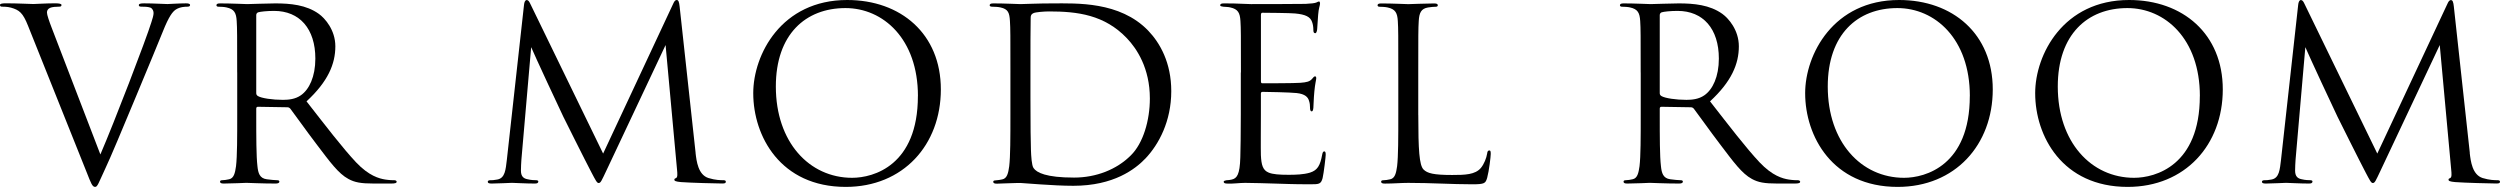 <?xml version="1.0" encoding="UTF-8"?><svg id="_レイヤー_4" xmlns="http://www.w3.org/2000/svg" width="566.35" height="42.34" viewBox="0 0 566.35 42.34"><defs><style>.cls-1{fill:#000;stroke-width:0px;}</style></defs><path class="cls-1" d="M6.37,5.89c-1.19-3.02-2-3.62-3.89-4.16-.81-.22-1.73-.22-2.05-.22s-.43-.16-.43-.38c0-.32.54-.38,1.4-.38,2.59,0,5.51.16,6.16.16.54,0,2.86-.16,4.91-.16.97,0,1.46.11,1.46.38s-.16.38-.54.38c-.59,0-1.57.05-2.05.27-.59.27-.7.7-.7,1.08,0,.49.49,1.94,1.08,3.46l11.02,28.67c3.13-7.24,10.37-26.08,11.56-29.97.27-.81.49-1.57.49-2.05,0-.43-.16-.97-.7-1.24-.65-.22-1.46-.22-2.05-.22-.32,0-.59-.05-.59-.32,0-.32.32-.43,1.19-.43,2.16,0,4.64.16,5.29.16.32,0,2.65-.16,4.21-.16.59,0,.92.11.92.38s-.22.38-.65.38c-.38,0-1.57,0-2.59.65-.7.49-1.51,1.4-2.97,5.08-.59,1.51-3.29,7.99-6.05,14.63-3.29,7.88-5.72,13.72-6.97,16.36-1.51,3.24-1.73,4.1-2.27,4.1-.65,0-.92-.76-1.94-3.35L6.37,5.89Z"/><path class="cls-1" d="M53.73,16.42c0-8.42,0-9.94-.11-11.66-.11-1.84-.54-2.7-2.32-3.08-.43-.11-1.35-.16-1.84-.16-.22,0-.43-.11-.43-.32,0-.32.27-.43.86-.43,2.43,0,5.83.16,6.1.16.59,0,4.7-.16,6.37-.16,3.4,0,7.02.32,9.88,2.38,1.35.97,3.73,3.62,3.73,7.34,0,4-1.67,7.99-6.53,12.47,4.43,5.67,8.1,10.48,11.23,13.82,2.92,3.08,5.24,3.67,6.59,3.89,1.03.16,1.78.16,2.11.16.27,0,.49.16.49.32,0,.32-.32.43-1.3.43h-3.83c-3.02,0-4.37-.27-5.78-1.03-2.32-1.24-4.21-3.89-7.29-7.94-2.27-2.97-4.81-6.59-5.89-7.99-.22-.22-.38-.32-.7-.32l-6.64-.11c-.27,0-.38.16-.38.43v1.3c0,5.18,0,9.45.27,11.72.16,1.57.49,2.75,2.11,2.97.76.11,1.94.22,2.43.22.32,0,.43.16.43.32,0,.27-.27.43-.86.43-2.97,0-6.37-.16-6.64-.16-.05,0-3.46.16-5.08.16-.59,0-.86-.11-.86-.43,0-.16.11-.32.43-.32.49,0,1.13-.11,1.62-.22,1.08-.22,1.35-1.4,1.57-2.97.27-2.27.27-6.53.27-11.72v-9.5ZM58.05,21.11c0,.27.11.49.38.65.81.49,3.29.86,5.67.86,1.3,0,2.81-.16,4.05-1.03,1.89-1.3,3.29-4.21,3.29-8.32,0-6.75-3.56-10.8-9.34-10.8-1.62,0-3.08.16-3.62.32-.27.11-.43.32-.43.65v17.66Z"/><path class="cls-1" d="M157.57,34.61c.22,1.94.59,4.97,2.92,5.72,1.57.49,2.81.49,3.35.49.27,0,.59.05.59.32,0,.32-.16.43-.81.43-1.19,0-7.34-.16-9.34-.32-1.24-.11-1.51-.27-1.51-.54,0-.22.11-.27.38-.38.38-.16.32-.97.22-1.94l-2.59-28.19-13.39,28.4c-1.13,2.38-1.3,2.86-1.78,2.86-.38,0-.65-.54-1.67-2.48-1.4-2.65-6.05-11.99-6.32-12.53-.49-.97-6.7-14.31-7.29-15.77l-2.21,25.44c-.05.86-.11,1.62-.11,2.54,0,1.35.65,1.78,1.46,1.94.92.22,1.62.22,1.94.22s.54.11.54.27c0,.38-.27.49-.81.49-2,0-4.75-.16-5.18-.16-.49,0-3.08.16-4.54.16-.54,0-.92-.05-.92-.43,0-.22.27-.32.54-.32.43,0,.81,0,1.62-.16,1.78-.32,1.89-2.27,2.16-4.48l3.89-35.1c.05-.59.27-1.08.59-1.08s.54.22.81.81l16.52,33.97L152.5.86c.22-.49.43-.86.81-.86s.54.43.65,1.46l3.62,33.16Z"/><path class="cls-1" d="M170.64,21.11c0-8.75,6.37-21.11,21.28-21.11,12.15,0,21.22,7.67,21.22,20.25s-8.53,22.09-21.55,22.09c-14.8,0-20.95-11.5-20.95-21.22ZM207.95,21.76c0-12.96-7.88-19.93-16.42-19.93-9.02,0-15.77,5.94-15.77,17.77,0,12.58,7.56,20.68,17.28,20.68,4.86,0,14.9-2.81,14.9-18.52Z"/><path class="cls-1" d="M228.9,16.42c0-8.42,0-9.94-.11-11.66-.11-1.84-.38-2.7-2.16-3.08-.43-.11-1.35-.16-1.84-.16-.38,0-.59-.11-.59-.32,0-.32.27-.43.86-.43,2.43,0,5.83.16,6.1.16.65,0,4.05-.16,7.29-.16,5.35,0,15.23-.49,21.65,6.16,2.7,2.81,5.24,7.29,5.24,13.72,0,6.8-2.81,12.04-5.83,15.23-2.32,2.43-7.18,6.21-16.36,6.21-2.32,0-5.18-.16-7.51-.32-2.38-.16-4.21-.32-4.48-.32-.11,0-1.03,0-2.16.05-1.08,0-2.32.11-3.13.11-.59,0-.86-.11-.86-.43,0-.16.11-.32.54-.32.59-.05,1.03-.11,1.51-.22,1.08-.22,1.35-1.4,1.57-2.97.27-2.27.27-6.53.27-11.72v-9.5ZM233.44,22.25c0,5.72.05,10.69.11,11.72.05,1.35.16,3.51.59,4.1.7,1.03,2.81,2.16,9.18,2.16,5.02,0,9.67-1.84,12.85-5.02,2.81-2.75,4.32-7.94,4.32-12.91,0-6.86-2.97-11.29-5.18-13.61-5.08-5.35-11.23-6.1-17.66-6.1-1.08,0-3.08.16-3.51.38-.49.22-.65.49-.65,1.08-.05,1.84-.05,7.34-.05,11.5v6.7Z"/><path class="cls-1" d="M281.12,16.42c0-8.42,0-9.94-.11-11.66-.11-1.84-.54-2.7-2.32-3.08-.38-.11-1.08-.11-1.57-.16-.38-.05-.7-.11-.7-.32,0-.32.27-.43.86-.43,1.24,0,2.7,0,6.1.16.38,0,11.12,0,12.37-.05,1.19-.05,2.16-.16,2.48-.32.32-.16.43-.22.59-.22s.22.22.22.49c0,.38-.32,1.03-.43,2.54-.05.81-.11,1.84-.22,3.24-.05.54-.22.92-.43.92-.32,0-.43-.27-.43-.7,0-.7-.11-1.35-.27-1.78-.38-1.24-1.51-1.78-3.89-2-.92-.11-6.8-.16-7.4-.16-.22,0-.32.16-.32.54v14.9c0,.38.05.54.32.54.7,0,7.34,0,8.59-.11,1.46-.11,2.16-.27,2.7-.92.27-.32.43-.54.65-.54.16,0,.27.11.27.43s-.27,1.24-.43,3.02c-.16,1.67-.16,2.92-.22,3.67-.05.54-.16.81-.38.81-.32,0-.38-.43-.38-.86,0-.49-.05-1.03-.22-1.51-.22-.81-.86-1.57-2.81-1.78-1.46-.16-6.8-.27-7.72-.27-.27,0-.38.16-.38.38v4.75c0,1.84-.05,8.1,0,9.23.11,2.21.43,3.4,1.78,3.94.92.38,2.38.49,4.48.49,1.62,0,3.4-.05,4.86-.49,1.73-.54,2.32-1.67,2.75-4,.11-.59.22-.81.49-.81.32,0,.32.43.32.81,0,.43-.43,4.1-.7,5.24-.38,1.4-.81,1.4-2.92,1.4-4,0-5.78-.11-7.88-.16-2.16-.05-4.64-.16-6.75-.16-1.3,0-2.59.22-4,.16-.59,0-.86-.11-.86-.43,0-.16.27-.27.59-.32.54-.05.86-.05,1.24-.16,1.13-.27,1.84-1.03,1.94-5.08.05-2.11.11-4.86.11-9.67v-9.5Z"/><path class="cls-1" d="M321.3,26.03c0,7.94.22,11.39,1.19,12.37.86.86,2.27,1.24,6.48,1.24,2.86,0,5.24-.05,6.53-1.62.7-.86,1.24-2.21,1.4-3.24.05-.43.16-.7.49-.7.27,0,.32.22.32.81s-.38,3.83-.81,5.4c-.38,1.24-.54,1.46-3.4,1.46-4.64,0-9.23-.32-14.47-.32-1.67,0-3.29.16-5.29.16-.59,0-.86-.11-.86-.43,0-.16.11-.32.43-.32.49,0,1.13-.11,1.62-.22,1.08-.22,1.35-1.4,1.57-2.97.27-2.27.27-6.53.27-11.72v-9.5c0-8.42,0-9.94-.11-11.66-.11-1.84-.54-2.7-2.32-3.08-.43-.11-1.35-.16-1.84-.16-.22,0-.43-.11-.43-.32,0-.32.27-.43.86-.43,2.43,0,5.83.16,6.1.16s4.21-.16,5.83-.16c.59,0,.86.11.86.43,0,.22-.22.32-.43.32-.38,0-1.13.05-1.78.16-1.57.27-2,1.19-2.11,3.08-.11,1.73-.11,3.24-.11,11.66v9.61Z"/><path class="cls-1" d="M371.68,16.42c0-8.42,0-9.94-.11-11.66-.11-1.84-.54-2.7-2.32-3.08-.43-.11-1.35-.16-1.84-.16-.22,0-.43-.11-.43-.32,0-.32.27-.43.86-.43,2.43,0,5.83.16,6.1.16.59,0,4.7-.16,6.37-.16,3.4,0,7.02.32,9.88,2.38,1.35.97,3.73,3.62,3.73,7.34,0,4-1.67,7.99-6.53,12.47,4.43,5.67,8.1,10.48,11.23,13.82,2.92,3.08,5.24,3.67,6.59,3.89,1.03.16,1.78.16,2.11.16.27,0,.49.16.49.32,0,.32-.32.43-1.3.43h-3.83c-3.02,0-4.37-.27-5.78-1.03-2.32-1.24-4.21-3.89-7.29-7.94-2.27-2.97-4.81-6.59-5.89-7.99-.22-.22-.38-.32-.7-.32l-6.64-.11c-.27,0-.38.16-.38.43v1.3c0,5.18,0,9.45.27,11.72.16,1.57.49,2.75,2.11,2.97.76.11,1.94.22,2.43.22.32,0,.43.16.43.32,0,.27-.27.43-.86.43-2.97,0-6.37-.16-6.64-.16-.05,0-3.46.16-5.08.16-.59,0-.86-.11-.86-.43,0-.16.11-.32.43-.32.49,0,1.13-.11,1.62-.22,1.08-.22,1.35-1.4,1.57-2.97.27-2.27.27-6.53.27-11.72v-9.5ZM376,21.11c0,.27.11.49.38.65.81.49,3.29.86,5.67.86,1.3,0,2.81-.16,4.05-1.03,1.89-1.3,3.29-4.21,3.29-8.32,0-6.75-3.56-10.8-9.34-10.8-1.62,0-3.08.16-3.62.32-.27.11-.43.32-.43.65v17.66Z"/><path class="cls-1" d="M408.94,21.11c0-8.75,6.37-21.11,21.28-21.11,12.15,0,21.22,7.67,21.22,20.25s-8.53,22.09-21.55,22.09c-14.8,0-20.95-11.5-20.95-21.22ZM446.25,21.76c0-12.96-7.88-19.93-16.42-19.93-9.02,0-15.77,5.94-15.77,17.77,0,12.58,7.56,20.68,17.28,20.68,4.86,0,14.9-2.81,14.9-18.52Z"/><path class="cls-1" d="M461.05,21.11c0-8.75,6.37-21.11,21.28-21.11,12.15,0,21.22,7.67,21.22,20.25s-8.53,22.09-21.55,22.09c-14.8,0-20.95-11.5-20.95-21.22ZM498.36,21.76c0-12.96-7.88-19.93-16.42-19.93-9.02,0-15.77,5.94-15.77,17.77,0,12.58,7.56,20.68,17.28,20.68,4.86,0,14.9-2.81,14.9-18.52Z"/><path class="cls-1" d="M559.49,34.61c.22,1.94.59,4.97,2.92,5.72,1.57.49,2.81.49,3.35.49.27,0,.59.05.59.32,0,.32-.16.43-.81.43-1.19,0-7.34-.16-9.34-.32-1.24-.11-1.51-.27-1.51-.54,0-.22.11-.27.38-.38.38-.16.32-.97.22-1.94l-2.59-28.19-13.39,28.4c-1.13,2.38-1.3,2.86-1.78,2.86-.38,0-.65-.54-1.67-2.48-1.4-2.65-6.05-11.99-6.32-12.53-.49-.97-6.7-14.31-7.29-15.77l-2.21,25.44c-.05.86-.11,1.62-.11,2.54,0,1.35.65,1.78,1.46,1.94.92.22,1.62.22,1.94.22s.54.11.54.27c0,.38-.27.49-.81.49-2,0-4.75-.16-5.18-.16-.49,0-3.08.16-4.54.16-.54,0-.92-.05-.92-.43,0-.22.27-.32.54-.32.43,0,.81,0,1.62-.16,1.78-.32,1.89-2.27,2.16-4.48l3.89-35.1c.05-.59.27-1.08.59-1.08s.54.22.81.81l16.52,33.97,15.88-33.91c.22-.49.43-.86.81-.86s.54.43.65,1.46l3.62,33.16Z"/></svg>